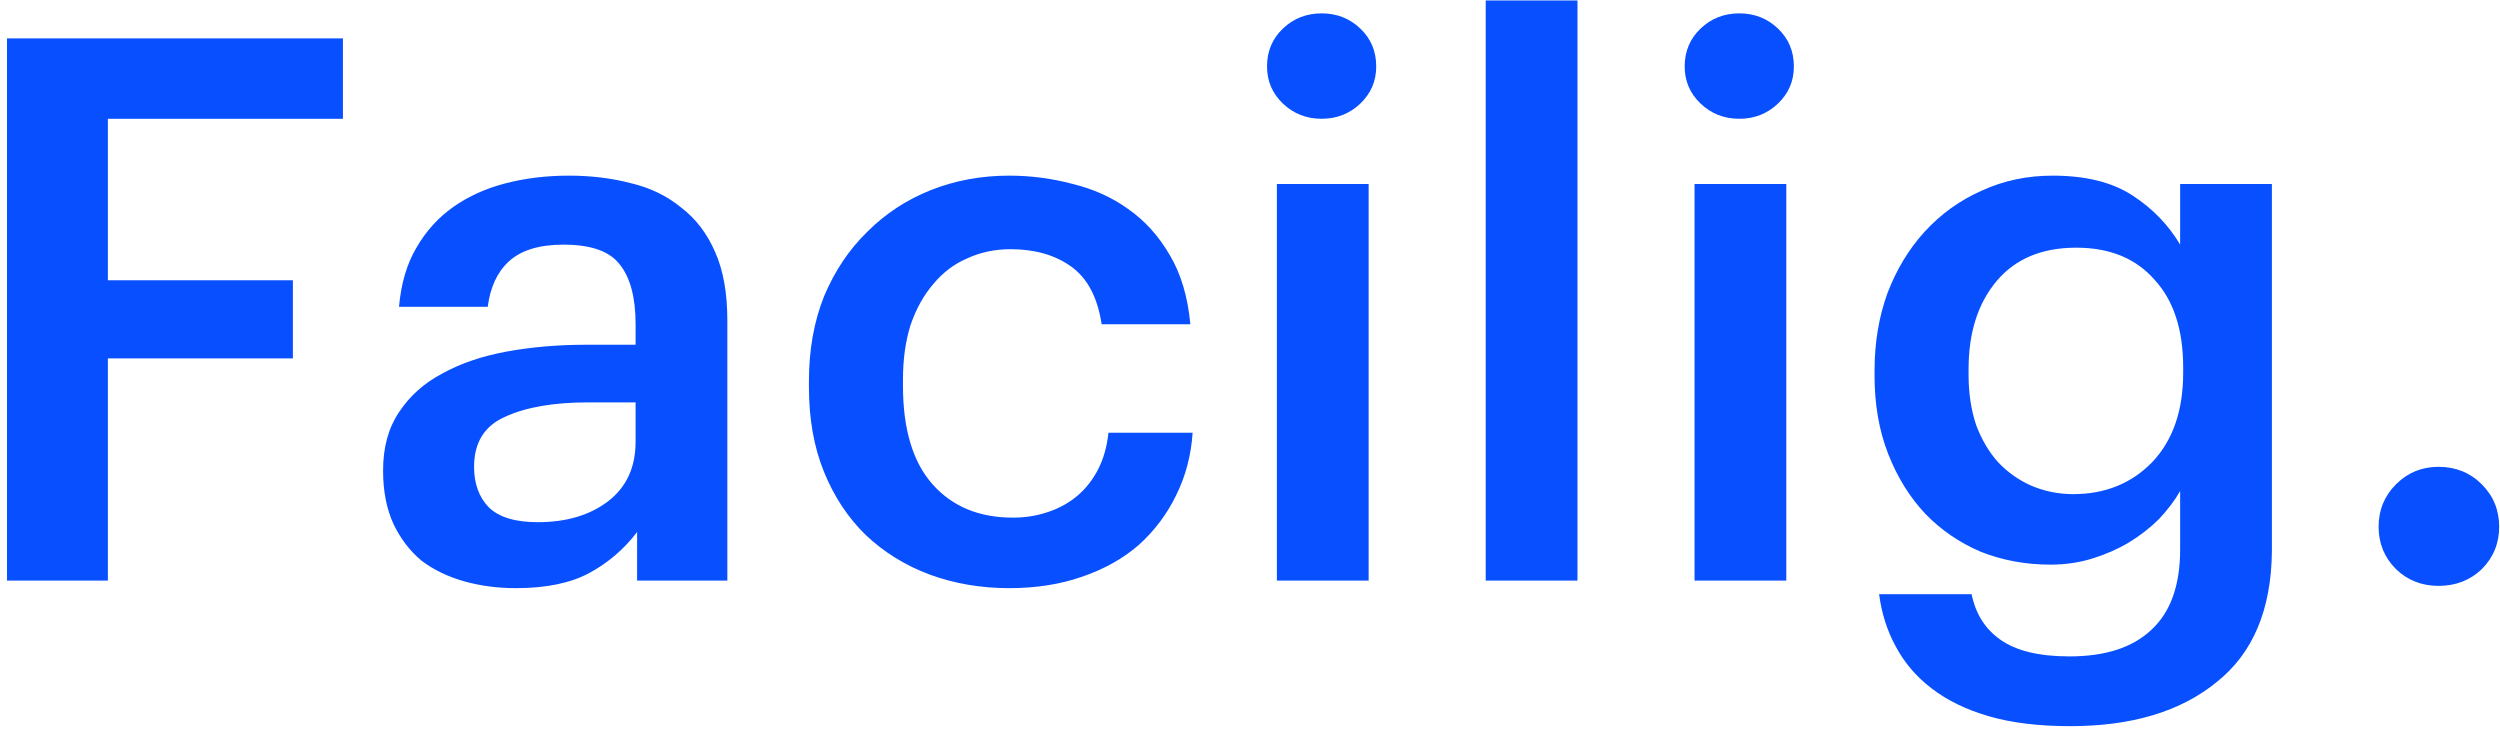 <svg width="211" height="62" viewBox="0 0 211 62" fill="none" xmlns="http://www.w3.org/2000/svg">
<path d="M0.592 3.24H28.944V10.024H9.104V23.656H24.72V30.248H9.104V49H0.592V3.24ZM43.532 49.64C41.996 49.64 40.546 49.448 39.18 49.064C37.815 48.68 36.62 48.104 35.596 47.336C34.615 46.525 33.826 45.501 33.228 44.264C32.631 42.984 32.332 41.469 32.332 39.72C32.332 37.757 32.78 36.115 33.676 34.792C34.572 33.427 35.788 32.339 37.324 31.528C38.86 30.675 40.674 30.056 42.764 29.672C44.855 29.288 47.095 29.096 49.484 29.096H53.644V27.368C53.644 25.107 53.196 23.421 52.3 22.312C51.447 21.203 49.868 20.648 47.564 20.648C45.516 20.648 43.98 21.117 42.956 22.056C41.975 22.952 41.378 24.232 41.164 25.896H33.676C33.847 23.933 34.338 22.269 35.148 20.904C35.959 19.496 37.004 18.344 38.284 17.448C39.564 16.552 41.036 15.891 42.7 15.464C44.364 15.037 46.135 14.824 48.012 14.824C49.89 14.824 51.639 15.037 53.26 15.464C54.882 15.848 56.29 16.531 57.484 17.512C58.722 18.451 59.682 19.709 60.364 21.288C61.047 22.824 61.388 24.744 61.388 27.048V49H53.772V44.904C52.663 46.355 51.319 47.507 49.74 48.36C48.162 49.213 46.092 49.64 43.532 49.64ZM45.388 44.072C47.778 44.072 49.74 43.496 51.276 42.344C52.855 41.149 53.644 39.464 53.644 37.288V33.96H49.676C46.732 33.96 44.386 34.365 42.636 35.176C40.887 35.944 40.012 37.352 40.012 39.4C40.012 40.808 40.418 41.939 41.228 42.792C42.082 43.645 43.468 44.072 45.388 44.072ZM85.17 49.64C82.781 49.64 80.541 49.256 78.45 48.488C76.402 47.72 74.61 46.611 73.074 45.16C71.581 43.709 70.408 41.939 69.554 39.848C68.701 37.757 68.274 35.368 68.274 32.68V32.168C68.274 29.523 68.701 27.133 69.554 25C70.45 22.867 71.666 21.053 73.202 19.56C74.738 18.024 76.53 16.851 78.578 16.04C80.626 15.229 82.824 14.824 85.17 14.824C87.005 14.824 88.797 15.059 90.546 15.528C92.296 15.955 93.853 16.659 95.218 17.64C96.626 18.621 97.8 19.923 98.738 21.544C99.677 23.123 100.253 25.064 100.466 27.368H92.978C92.637 25.107 91.784 23.485 90.418 22.504C89.053 21.523 87.346 21.032 85.298 21.032C83.976 21.032 82.76 21.288 81.65 21.8C80.541 22.269 79.581 22.995 78.77 23.976C77.96 24.915 77.32 26.067 76.85 27.432C76.424 28.797 76.21 30.333 76.21 32.04V32.552C76.21 36.221 77.042 38.995 78.706 40.872C80.37 42.749 82.632 43.688 85.49 43.688C86.514 43.688 87.474 43.539 88.37 43.24C89.309 42.941 90.141 42.493 90.866 41.896C91.592 41.299 92.189 40.552 92.658 39.656C93.128 38.76 93.426 37.715 93.554 36.52H100.658C100.53 38.44 100.061 40.211 99.25 41.832C98.482 43.411 97.437 44.797 96.114 45.992C94.792 47.144 93.192 48.04 91.314 48.68C89.48 49.32 87.432 49.64 85.17 49.64ZM107.769 15.528H115.513V49H107.769V15.528ZM111.545 10.024C110.265 10.024 109.177 9.597 108.281 8.744C107.385 7.891 106.937 6.845 106.937 5.608C106.937 4.328 107.385 3.261 108.281 2.408C109.177 1.555 110.265 1.128 111.545 1.128C112.825 1.128 113.913 1.555 114.809 2.408C115.705 3.261 116.153 4.328 116.153 5.608C116.153 6.845 115.705 7.891 114.809 8.744C113.913 9.597 112.825 10.024 111.545 10.024ZM125.394 0.04H133.138V49H125.394V0.04ZM143.019 15.528H150.763V49H143.019V15.528ZM146.795 10.024C145.515 10.024 144.427 9.597 143.531 8.744C142.635 7.891 142.187 6.845 142.187 5.608C142.187 4.328 142.635 3.261 143.531 2.408C144.427 1.555 145.515 1.128 146.795 1.128C148.075 1.128 149.163 1.555 150.059 2.408C150.955 3.261 151.403 4.328 151.403 5.608C151.403 6.845 150.955 7.891 150.059 8.744C149.163 9.597 148.075 10.024 146.795 10.024ZM174.724 61.288C172.078 61.288 169.796 61.011 167.876 60.456C165.956 59.901 164.334 59.112 163.012 58.088C161.732 57.107 160.729 55.933 160.004 54.568C159.278 53.245 158.809 51.773 158.596 50.152H166.404C166.745 51.816 167.556 53.096 168.836 53.992C170.158 54.931 172.1 55.4 174.66 55.4C177.689 55.4 179.993 54.653 181.572 53.16C183.193 51.667 184.004 49.405 184.004 46.376V41.448C183.534 42.259 182.937 43.048 182.212 43.816C181.486 44.541 180.633 45.203 179.652 45.8C178.713 46.355 177.689 46.803 176.58 47.144C175.47 47.485 174.297 47.656 173.06 47.656C170.969 47.656 169.006 47.293 167.172 46.568C165.38 45.8 163.822 44.733 162.5 43.368C161.177 41.96 160.132 40.275 159.364 38.312C158.596 36.349 158.212 34.152 158.212 31.72V31.272C158.212 28.925 158.574 26.749 159.3 24.744C160.068 22.739 161.113 21.011 162.436 19.56C163.801 18.067 165.401 16.915 167.236 16.104C169.07 15.251 171.076 14.824 173.252 14.824C176.025 14.824 178.265 15.379 179.972 16.488C181.678 17.597 183.022 18.984 184.004 20.648V15.528H191.748V46.504C191.705 51.453 190.148 55.144 187.076 57.576C184.046 60.051 179.929 61.288 174.724 61.288ZM174.98 41.704C177.668 41.704 179.886 40.808 181.636 39.016C183.385 37.181 184.26 34.664 184.26 31.464V31.016C184.26 27.816 183.449 25.341 181.828 23.592C180.249 21.8 178.052 20.904 175.236 20.904C172.334 20.904 170.094 21.843 168.516 23.72C166.937 25.597 166.148 28.072 166.148 31.144V31.656C166.148 33.192 166.361 34.6 166.788 35.88C167.257 37.117 167.876 38.163 168.644 39.016C169.454 39.869 170.393 40.531 171.46 41C172.569 41.469 173.742 41.704 174.98 41.704ZM205.81 49.448C204.402 49.448 203.207 48.979 202.226 48.04C201.244 47.059 200.754 45.864 200.754 44.456C200.754 43.048 201.244 41.853 202.226 40.872C203.207 39.891 204.402 39.4 205.81 39.4C207.26 39.4 208.476 39.891 209.458 40.872C210.439 41.853 210.93 43.048 210.93 44.456C210.93 45.864 210.439 47.059 209.458 48.04C208.476 48.979 207.26 49.448 205.81 49.448Z" fill="#084FFF"/>
</svg>
